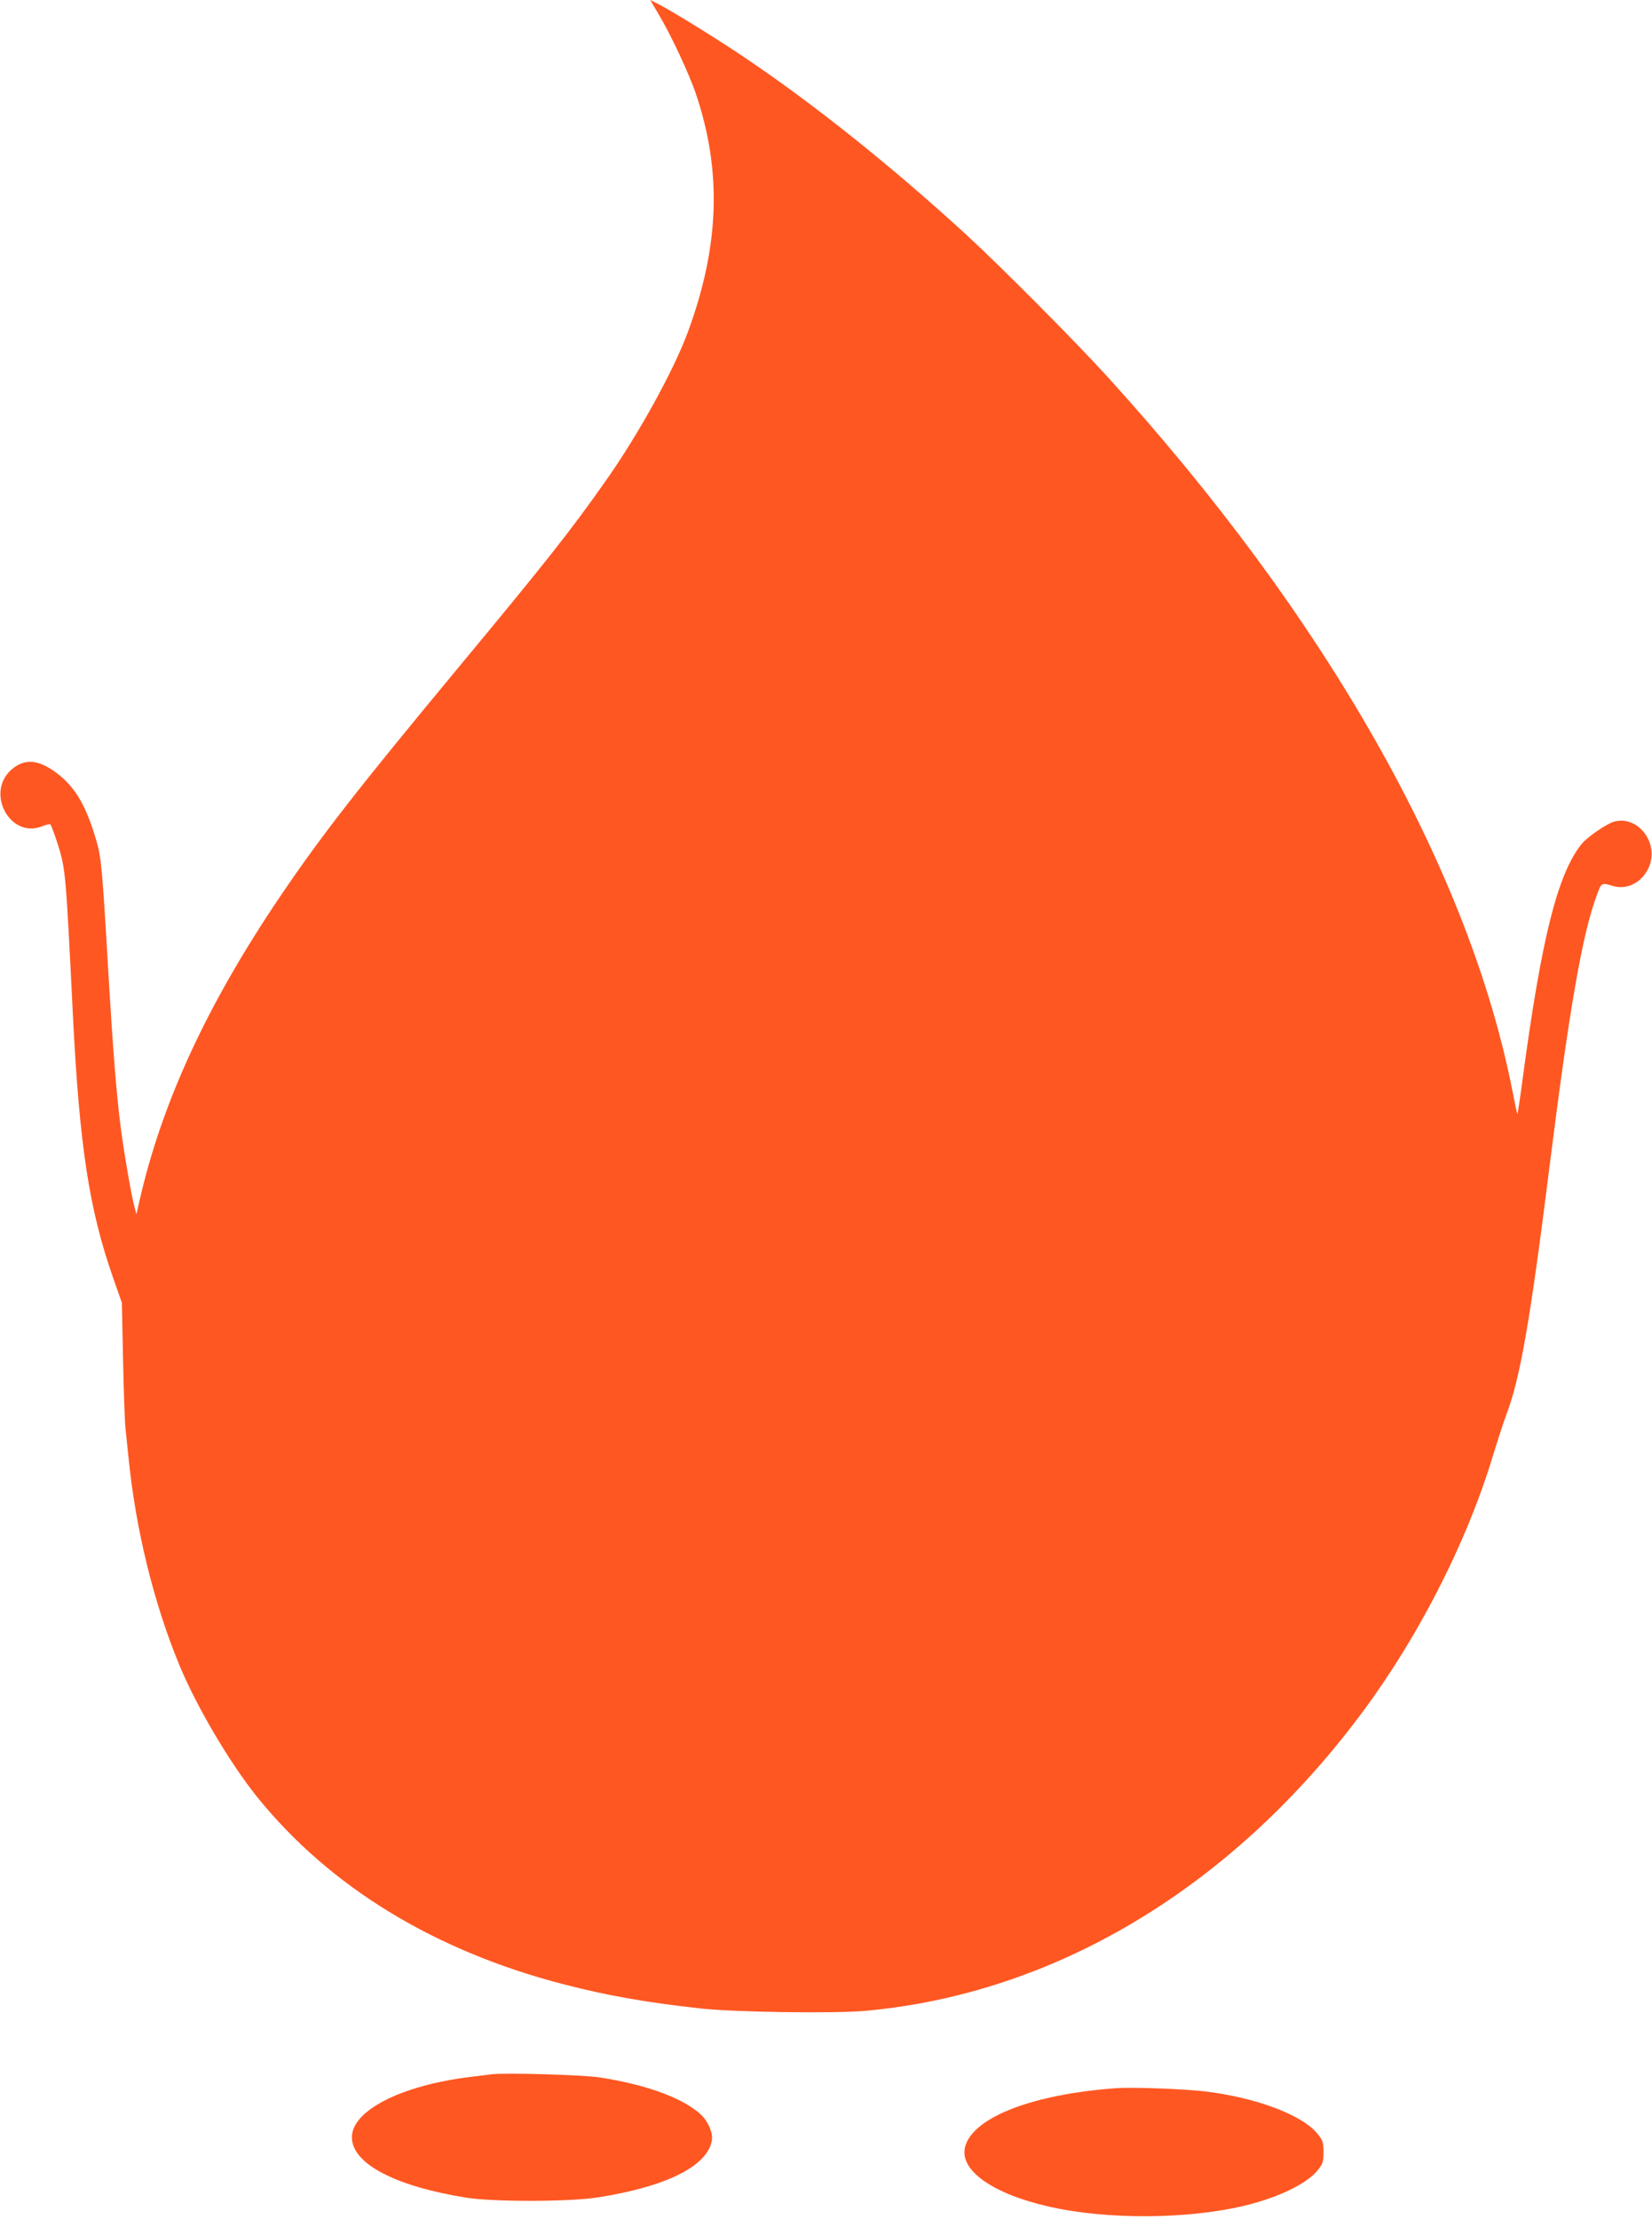 <?xml version="1.0" standalone="no"?>
<!DOCTYPE svg PUBLIC "-//W3C//DTD SVG 20010904//EN"
 "http://www.w3.org/TR/2001/REC-SVG-20010904/DTD/svg10.dtd">
<svg version="1.0" xmlns="http://www.w3.org/2000/svg"
 width="953pt" height="1280pt" viewBox="0 0 953 1280"
 preserveAspectRatio="xMidYMid meet">
<g transform="translate(0,1280) scale(0.1,-0.1)"
fill="#ff5722" stroke="none">
<path d="M3797 12722 c72 -120 178 -346 218 -465 149 -442 136 -871 -43 -1362
-81 -225 -290 -604 -482 -875 -203 -288 -339 -460 -845 -1070 -578 -697 -788
-966 -1028 -1320 -422 -624 -684 -1191 -813 -1760 l-17 -75 -13 50 c-18 68
-60 314 -78 455 -25 195 -44 437 -71 890 -35 605 -41 663 -69 760 -59 202
-121 308 -227 389 -106 80 -185 87 -260 24 -156 -132 -13 -403 173 -330 22 9
44 14 48 12 5 -3 24 -56 44 -117 44 -141 46 -163 86 -973 38 -766 94 -1130
232 -1525 l51 -145 7 -335 c4 -184 10 -360 14 -390 3 -30 11 -104 17 -165 41
-414 145 -841 294 -1201 100 -241 290 -563 449 -761 420 -520 1027 -890 1776
-1082 249 -64 466 -102 780 -137 198 -22 775 -30 952 -14 1083 98 2091 697
2839 1685 342 451 630 1012 784 1526 26 85 60 189 76 232 79 208 137 541 249
1437 114 908 189 1337 273 1560 26 69 25 69 92 49 82 -24 167 20 206 106 63
139 -60 303 -200 265 -42 -11 -158 -91 -189 -131 -137 -174 -229 -538 -338
-1351 -15 -114 -29 -206 -31 -205 -1 2 -12 52 -24 113 -248 1290 -1076 2752
-2348 4149 -182 200 -619 639 -811 815 -426 390 -863 740 -1265 1012 -164 111
-424 272 -512 317 l-42 21 46 -78z"/>
<path d="M2835 834 c-16 -2 -70 -9 -120 -15 -399 -48 -685 -194 -685 -348 0
-151 244 -281 655 -348 158 -26 602 -25 765 1 392 62 627 178 656 325 9 42
-18 109 -59 149 -101 97 -315 176 -588 218 -98 15 -551 28 -624 18z"/>
<path d="M6440 754 c-476 -34 -821 -165 -871 -333 -41 -136 149 -274 481 -350
335 -77 810 -74 1141 8 196 49 355 128 415 207 25 32 29 47 29 99 0 52 -4 67
-29 99 -84 111 -343 211 -642 250 -121 15 -422 27 -524 20z"/>
</g>
</svg>
